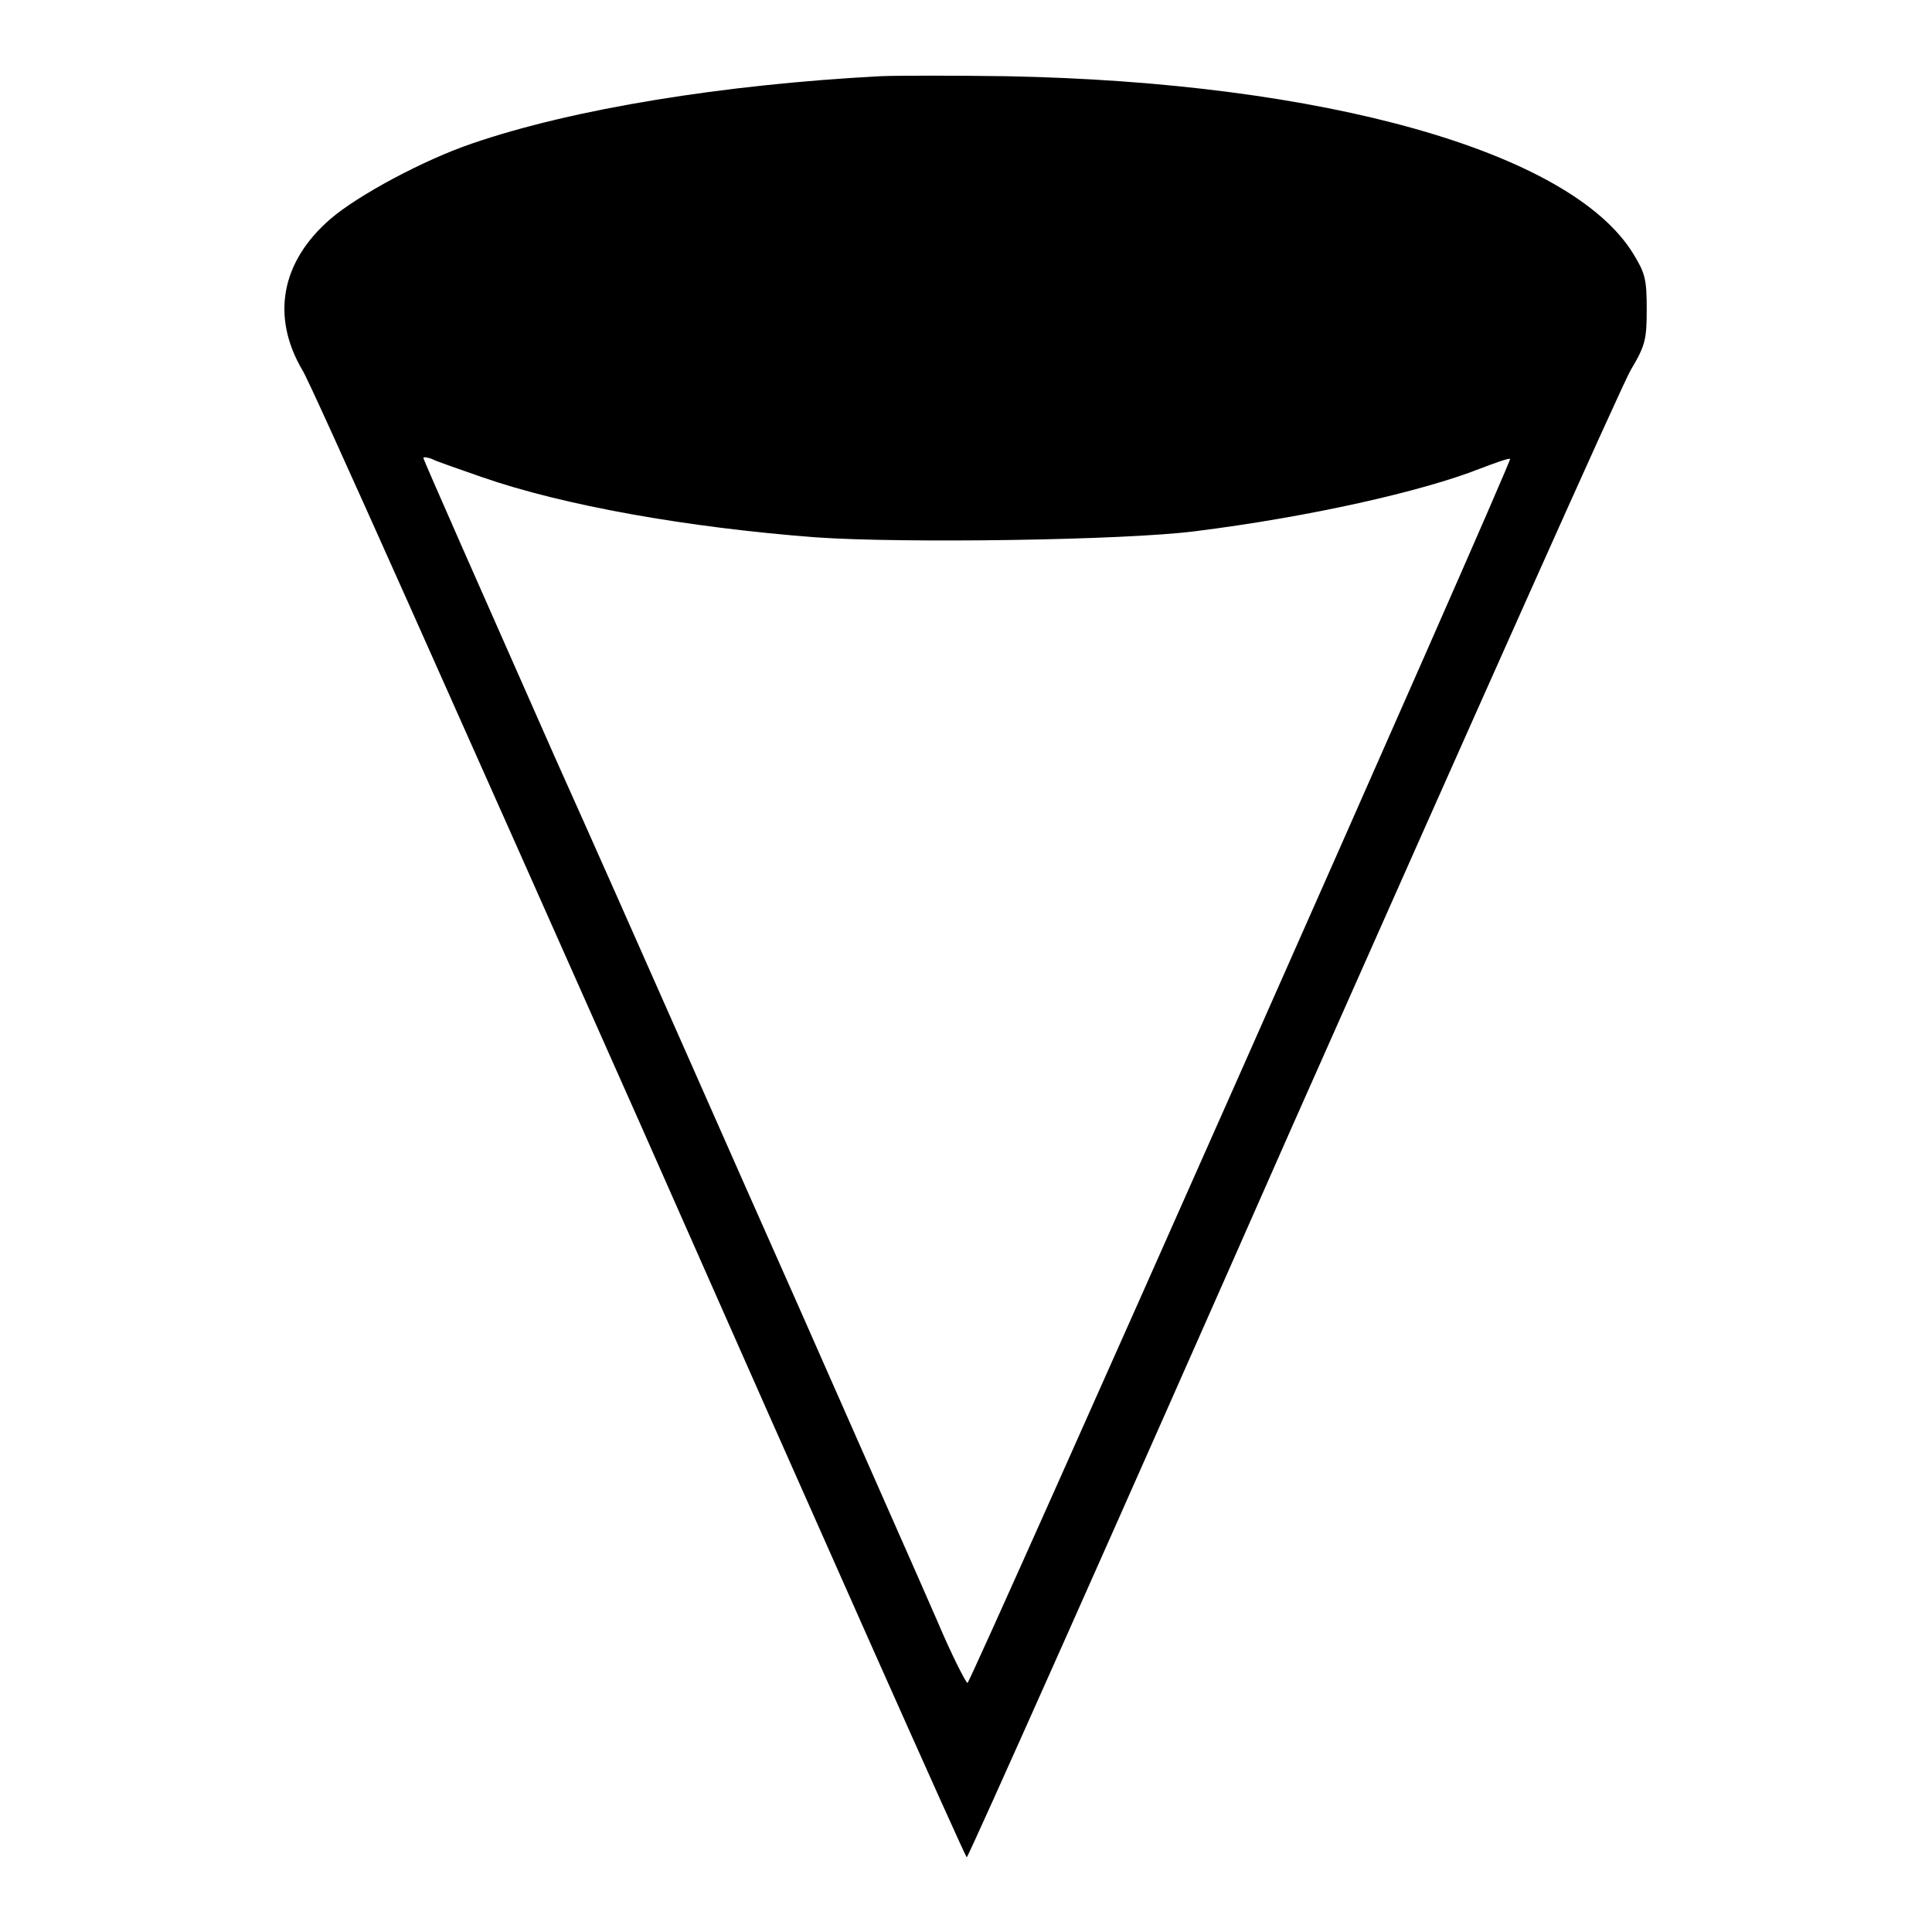<?xml version="1.0" encoding="utf-8"?>
<!-- Svg Vector Icons : http://www.onlinewebfonts.com/icon -->
<!DOCTYPE svg PUBLIC "-//W3C//DTD SVG 1.1//EN" "http://www.w3.org/Graphics/SVG/1.1/DTD/svg11.dtd">
<svg version="1.1" xmlns="http://www.w3.org/2000/svg" xmlns:xlink="http://www.w3.org/1999/xlink" x="0px" y="0px" viewBox="0 0 256 256" enable-background="new 0 0 256 256" xml:space="preserve">
<g><g><g><path fill="#000000" d="M116.6,10.1c-20.7,1.1-40.6,4.3-54,8.9c-6.5,2.2-15.2,6.9-18.8,10c-6.6,5.7-7.9,13-3.7,20.1c1.2,1.9,21.3,47.1,44.9,100.2c23.5,53.2,42.9,96.8,43.1,96.8c0.2,0,19.6-43.5,43.1-96.8C194.8,96.1,214.9,51,216.1,49c1.9-3.2,2.1-4,2.1-8c0-4-0.2-4.8-1.8-7.4c-8.3-13.5-40.9-22.7-83-23.5C126.5,10,118.9,10,116.6,10.1z M63.8,63.2c10.9,3.8,27.3,6.7,44.3,8c11.4,0.8,40.7,0.4,50.2-0.8c15.2-1.9,30.2-5.3,37.8-8.3c2.1-0.8,3.8-1.4,4-1.3c0.3,0.3-71.5,162.2-71.9,162.2c-0.2,0-2.1-3.7-4-8.2c-1.9-4.4-10.2-23.1-18.3-41.5c-8.2-18.4-22.6-51.2-32.3-72.8c-9.6-21.7-17.5-39.6-17.5-39.8c0-0.2,0.5-0.1,1.1,0.1C57.7,61.1,60.7,62.1,63.8,63.2z"/></g></g></g>
</svg>